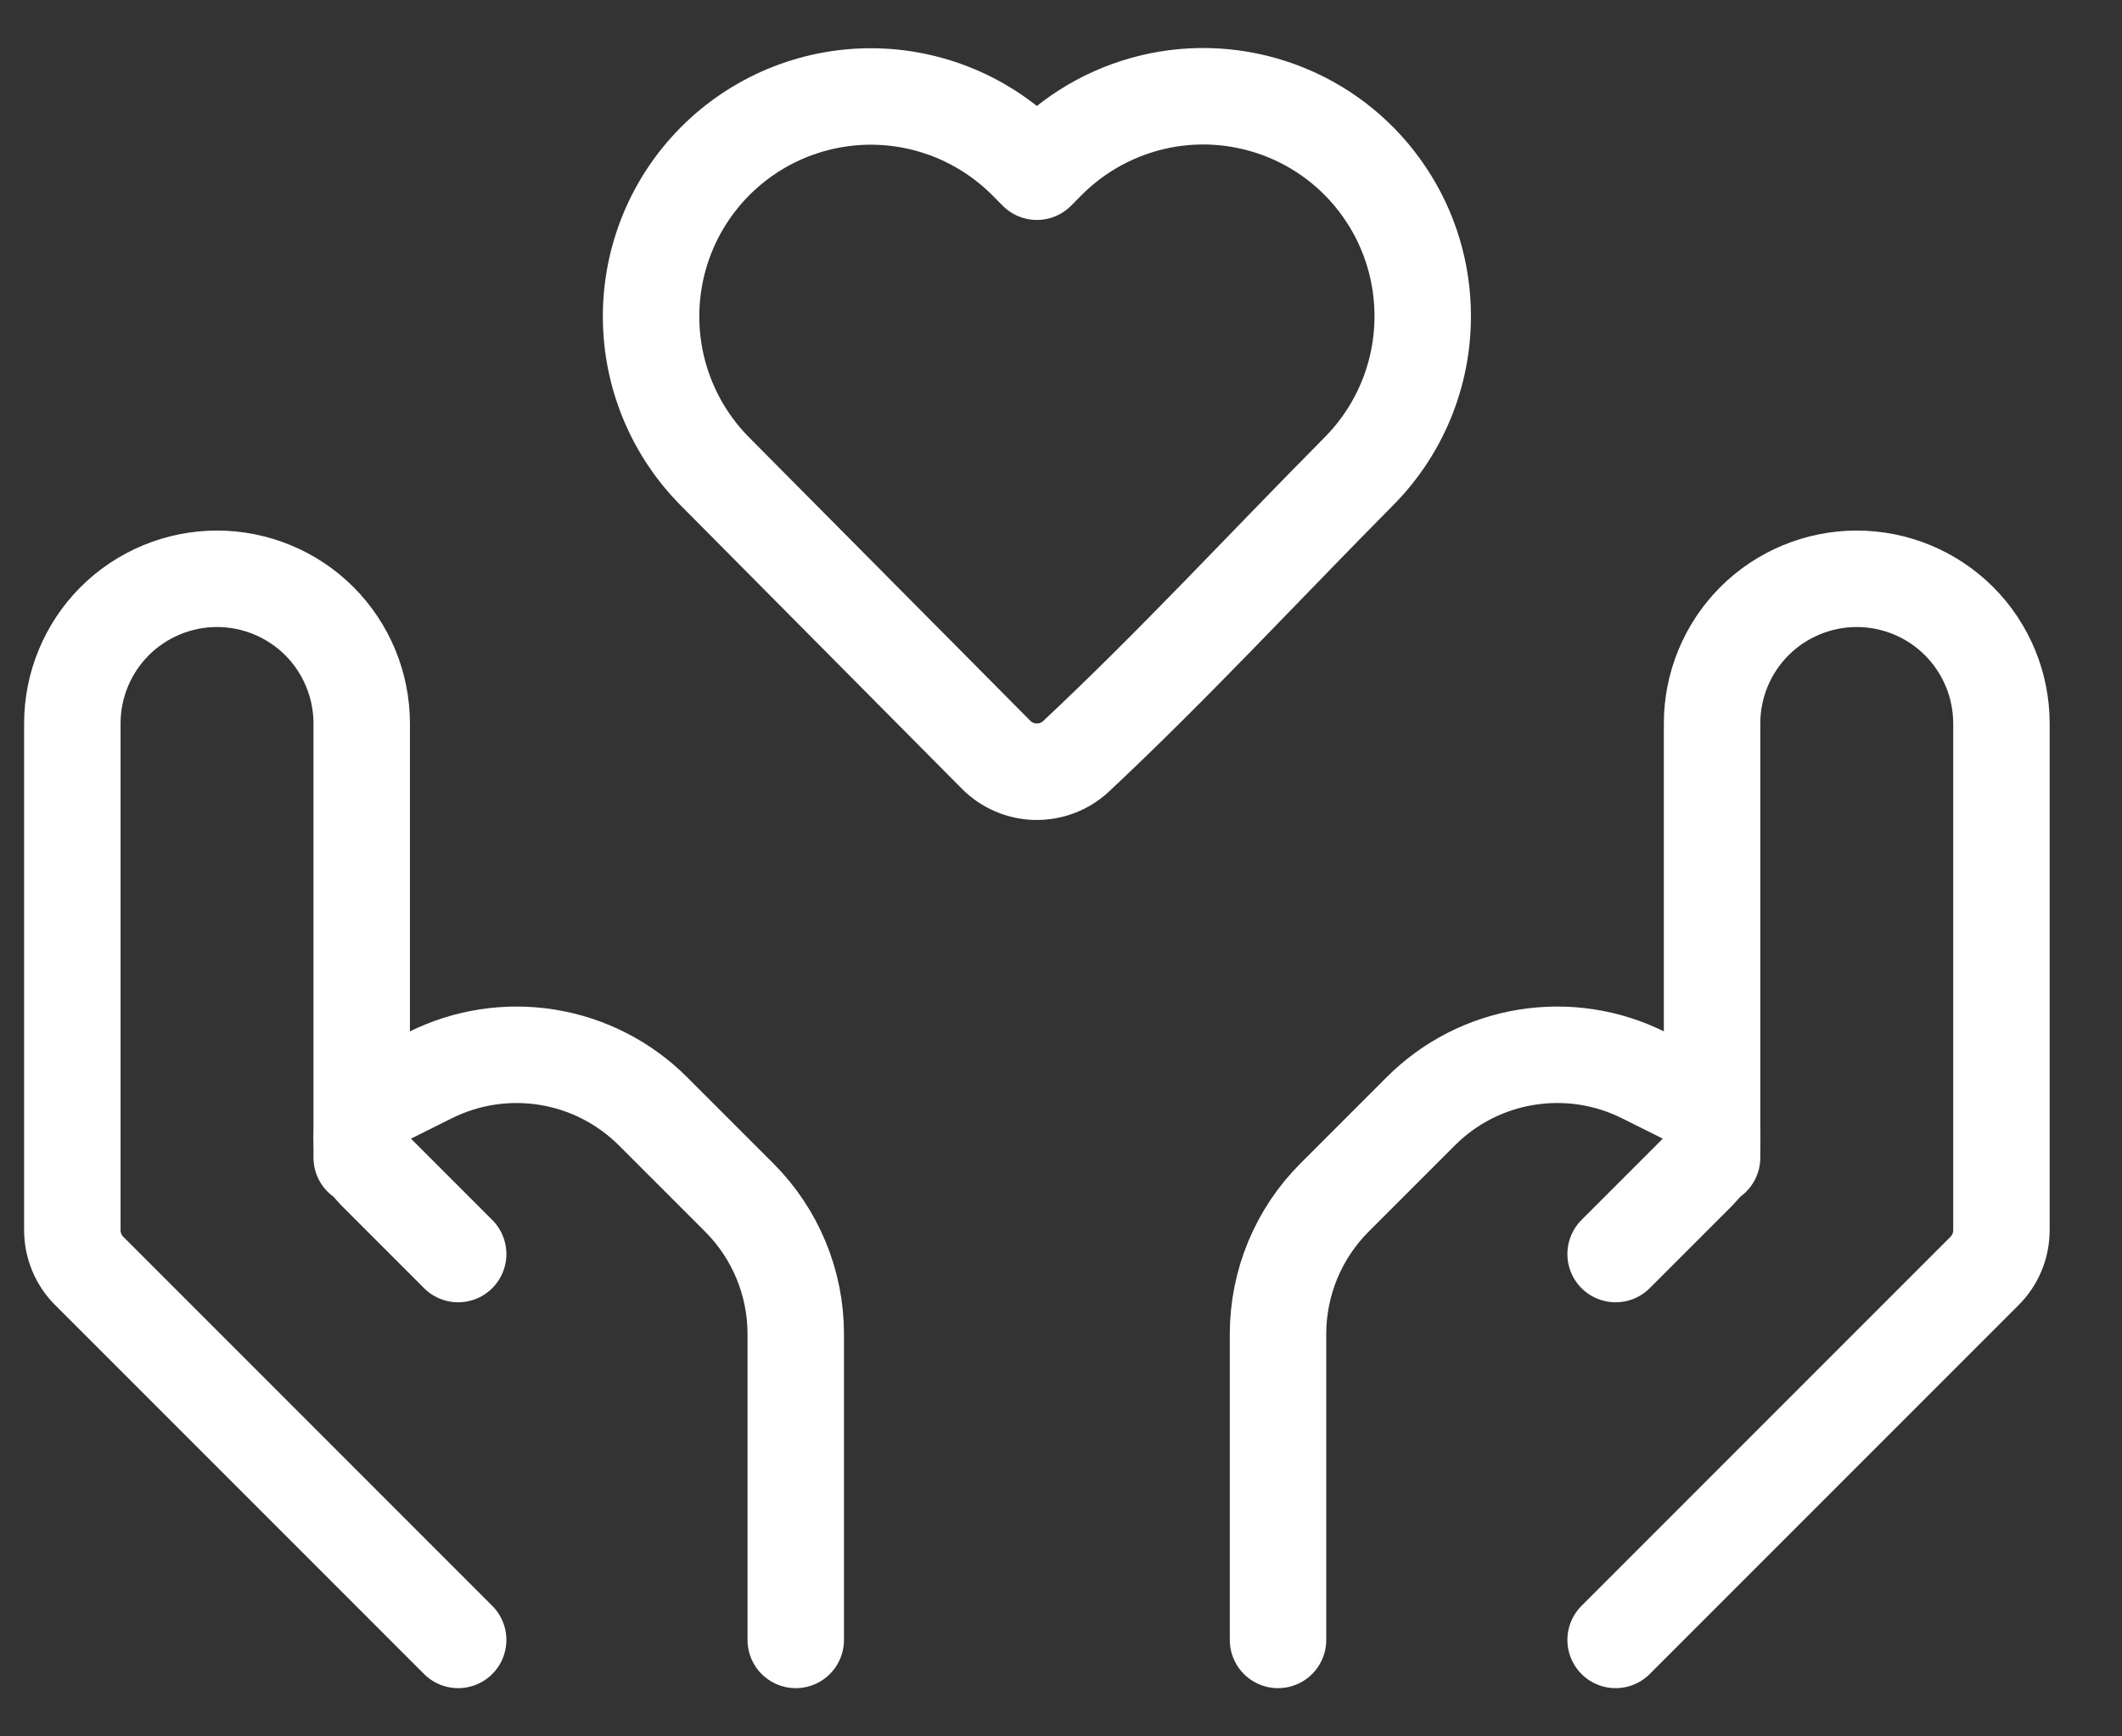 <svg width="22" height="18" viewBox="0 0 22 18" fill="none" xmlns="http://www.w3.org/2000/svg">
<rect x="0" y="0" width="22" height="18" fill="#333333" stroke="none"/>
<path d="M14.75 3.28C14.75 3.882 14.512 4.459 14.088 4.886C13.112 5.87 12.165 6.896 11.152 7.844C11.039 7.947 10.891 8.003 10.738 8C10.585 7.997 10.439 7.935 10.33 7.827L7.412 4.887C6.988 4.46 6.75 3.882 6.75 3.28C6.75 2.678 6.988 2.1 7.412 1.673C7.624 1.46 7.875 1.291 8.153 1.175C8.43 1.06 8.728 1 9.028 1C9.328 1 9.626 1.06 9.903 1.175C10.181 1.291 10.432 1.46 10.644 1.673L10.75 1.78L10.856 1.673C11.174 1.352 11.58 1.133 12.023 1.043C12.465 0.953 12.925 0.998 13.342 1.17C13.76 1.342 14.117 1.635 14.367 2.011C14.618 2.386 14.751 2.828 14.75 3.28V3.28Z" stroke="white" stroke-linejoin="round"/>
<path d="M16.75 17L20.574 13.176C20.687 13.064 20.75 12.911 20.75 12.752V7.5C20.75 7.102 20.592 6.721 20.311 6.439C20.029 6.158 19.648 6 19.25 6V6C18.852 6 18.471 6.158 18.189 6.439C17.908 6.721 17.75 7.102 17.75 7.5V12" stroke="white" stroke-linecap="round" stroke-linejoin="round"/>
<path d="M16.75 13L17.608 12.142C17.653 12.097 17.689 12.043 17.713 11.985C17.738 11.926 17.75 11.863 17.75 11.799C17.75 11.709 17.725 11.621 17.677 11.544C17.63 11.468 17.562 11.406 17.482 11.366L17.039 11.145C16.664 10.957 16.239 10.893 15.825 10.96C15.41 11.027 15.028 11.222 14.731 11.519L13.836 12.414C13.461 12.789 13.25 13.298 13.25 13.828V17M4.75 17L0.926 13.176C0.813 13.064 0.75 12.911 0.75 12.752V7.5C0.75 7.102 0.908 6.721 1.189 6.439C1.471 6.158 1.852 6 2.25 6V6C2.648 6 3.029 6.158 3.311 6.439C3.592 6.721 3.75 7.102 3.75 7.5V12" stroke="white" stroke-linecap="round" stroke-linejoin="round"/>
<path d="M4.75 13L3.892 12.142C3.847 12.097 3.811 12.044 3.787 11.985C3.763 11.926 3.75 11.863 3.75 11.799V11.799C3.75 11.616 3.854 11.449 4.018 11.366L4.461 11.145C4.836 10.958 5.261 10.893 5.675 10.96C6.09 11.027 6.472 11.223 6.769 11.519L7.664 12.414C8.039 12.789 8.25 13.298 8.25 13.828V17" stroke="white" stroke-linecap="round" stroke-linejoin="round"/>
</svg>
